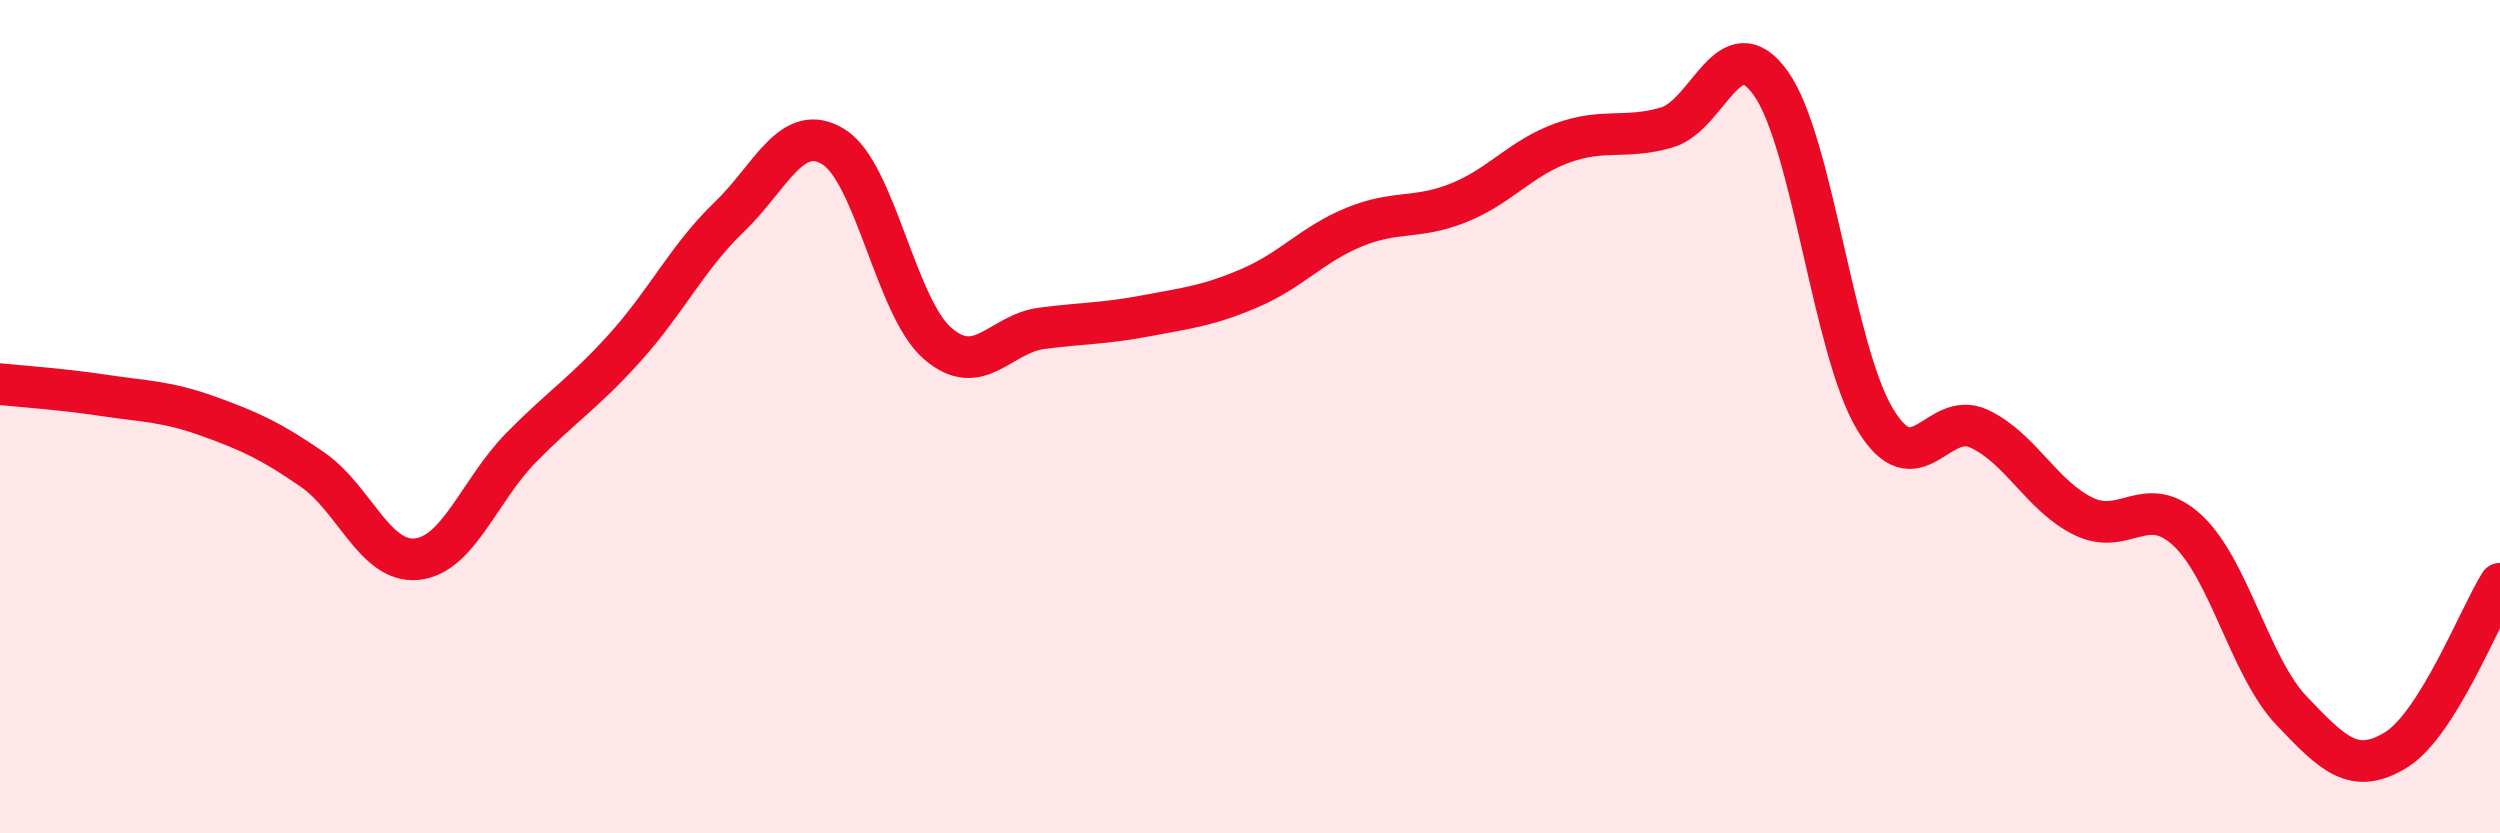 
    <svg width="60" height="20" viewBox="0 0 60 20" xmlns="http://www.w3.org/2000/svg">
      <path
        d="M 0,9.22 C 0.5,9.27 1.5,9.34 2.5,9.49 C 3.5,9.64 4,9.63 5,9.99 C 6,10.35 6.5,10.58 7.5,11.27 C 8.5,11.96 9,13.52 10,13.42 C 11,13.32 11.5,11.77 12.5,10.75 C 13.5,9.73 14,9.45 15,8.34 C 16,7.23 16.5,6.17 17.5,5.21 C 18.5,4.25 19,2.91 20,3.52 C 21,4.13 21.5,7.37 22.5,8.24 C 23.5,9.11 24,8.01 25,7.88 C 26,7.75 26.5,7.77 27.5,7.58 C 28.5,7.39 29,7.34 30,6.91 C 31,6.48 31.5,5.86 32.5,5.45 C 33.5,5.04 34,5.27 35,4.87 C 36,4.47 36.5,3.79 37.5,3.43 C 38.5,3.07 39,3.35 40,3.06 C 41,2.77 41.5,0.6 42.5,2 C 43.5,3.4 44,8.4 45,10.06 C 46,11.72 46.5,9.82 47.5,10.29 C 48.5,10.76 49,11.9 50,12.39 C 51,12.88 51.5,11.8 52.5,12.73 C 53.5,13.66 54,16.01 55,17.06 C 56,18.11 56.5,18.61 57.5,18 C 58.5,17.39 59.5,14.81 60,14.01L60 20L0 20Z"
        fill="#EB0A25"
        opacity="0.1"
        stroke-linecap="round"
        stroke-linejoin="round"
      />
      <path
        d="M 0,9.22 C 0.5,9.27 1.5,9.34 2.5,9.49 C 3.5,9.64 4,9.63 5,9.99 C 6,10.35 6.5,10.58 7.5,11.27 C 8.5,11.96 9,13.52 10,13.42 C 11,13.32 11.5,11.77 12.5,10.75 C 13.5,9.73 14,9.45 15,8.34 C 16,7.23 16.5,6.17 17.5,5.21 C 18.5,4.25 19,2.91 20,3.52 C 21,4.13 21.5,7.37 22.5,8.24 C 23.5,9.11 24,8.01 25,7.88 C 26,7.75 26.5,7.77 27.5,7.58 C 28.5,7.39 29,7.34 30,6.91 C 31,6.48 31.5,5.86 32.5,5.45 C 33.5,5.04 34,5.27 35,4.87 C 36,4.47 36.5,3.79 37.5,3.43 C 38.5,3.07 39,3.35 40,3.06 C 41,2.77 41.5,0.6 42.5,2 C 43.5,3.4 44,8.4 45,10.06 C 46,11.72 46.5,9.82 47.5,10.29 C 48.5,10.76 49,11.9 50,12.39 C 51,12.88 51.5,11.8 52.5,12.73 C 53.5,13.66 54,16.01 55,17.06 C 56,18.11 56.5,18.61 57.5,18 C 58.5,17.39 59.5,14.81 60,14.01"
        stroke="#EB0A25"
        stroke-width="1"
        fill="none"
        stroke-linecap="round"
        stroke-linejoin="round"
      />
    </svg>
  